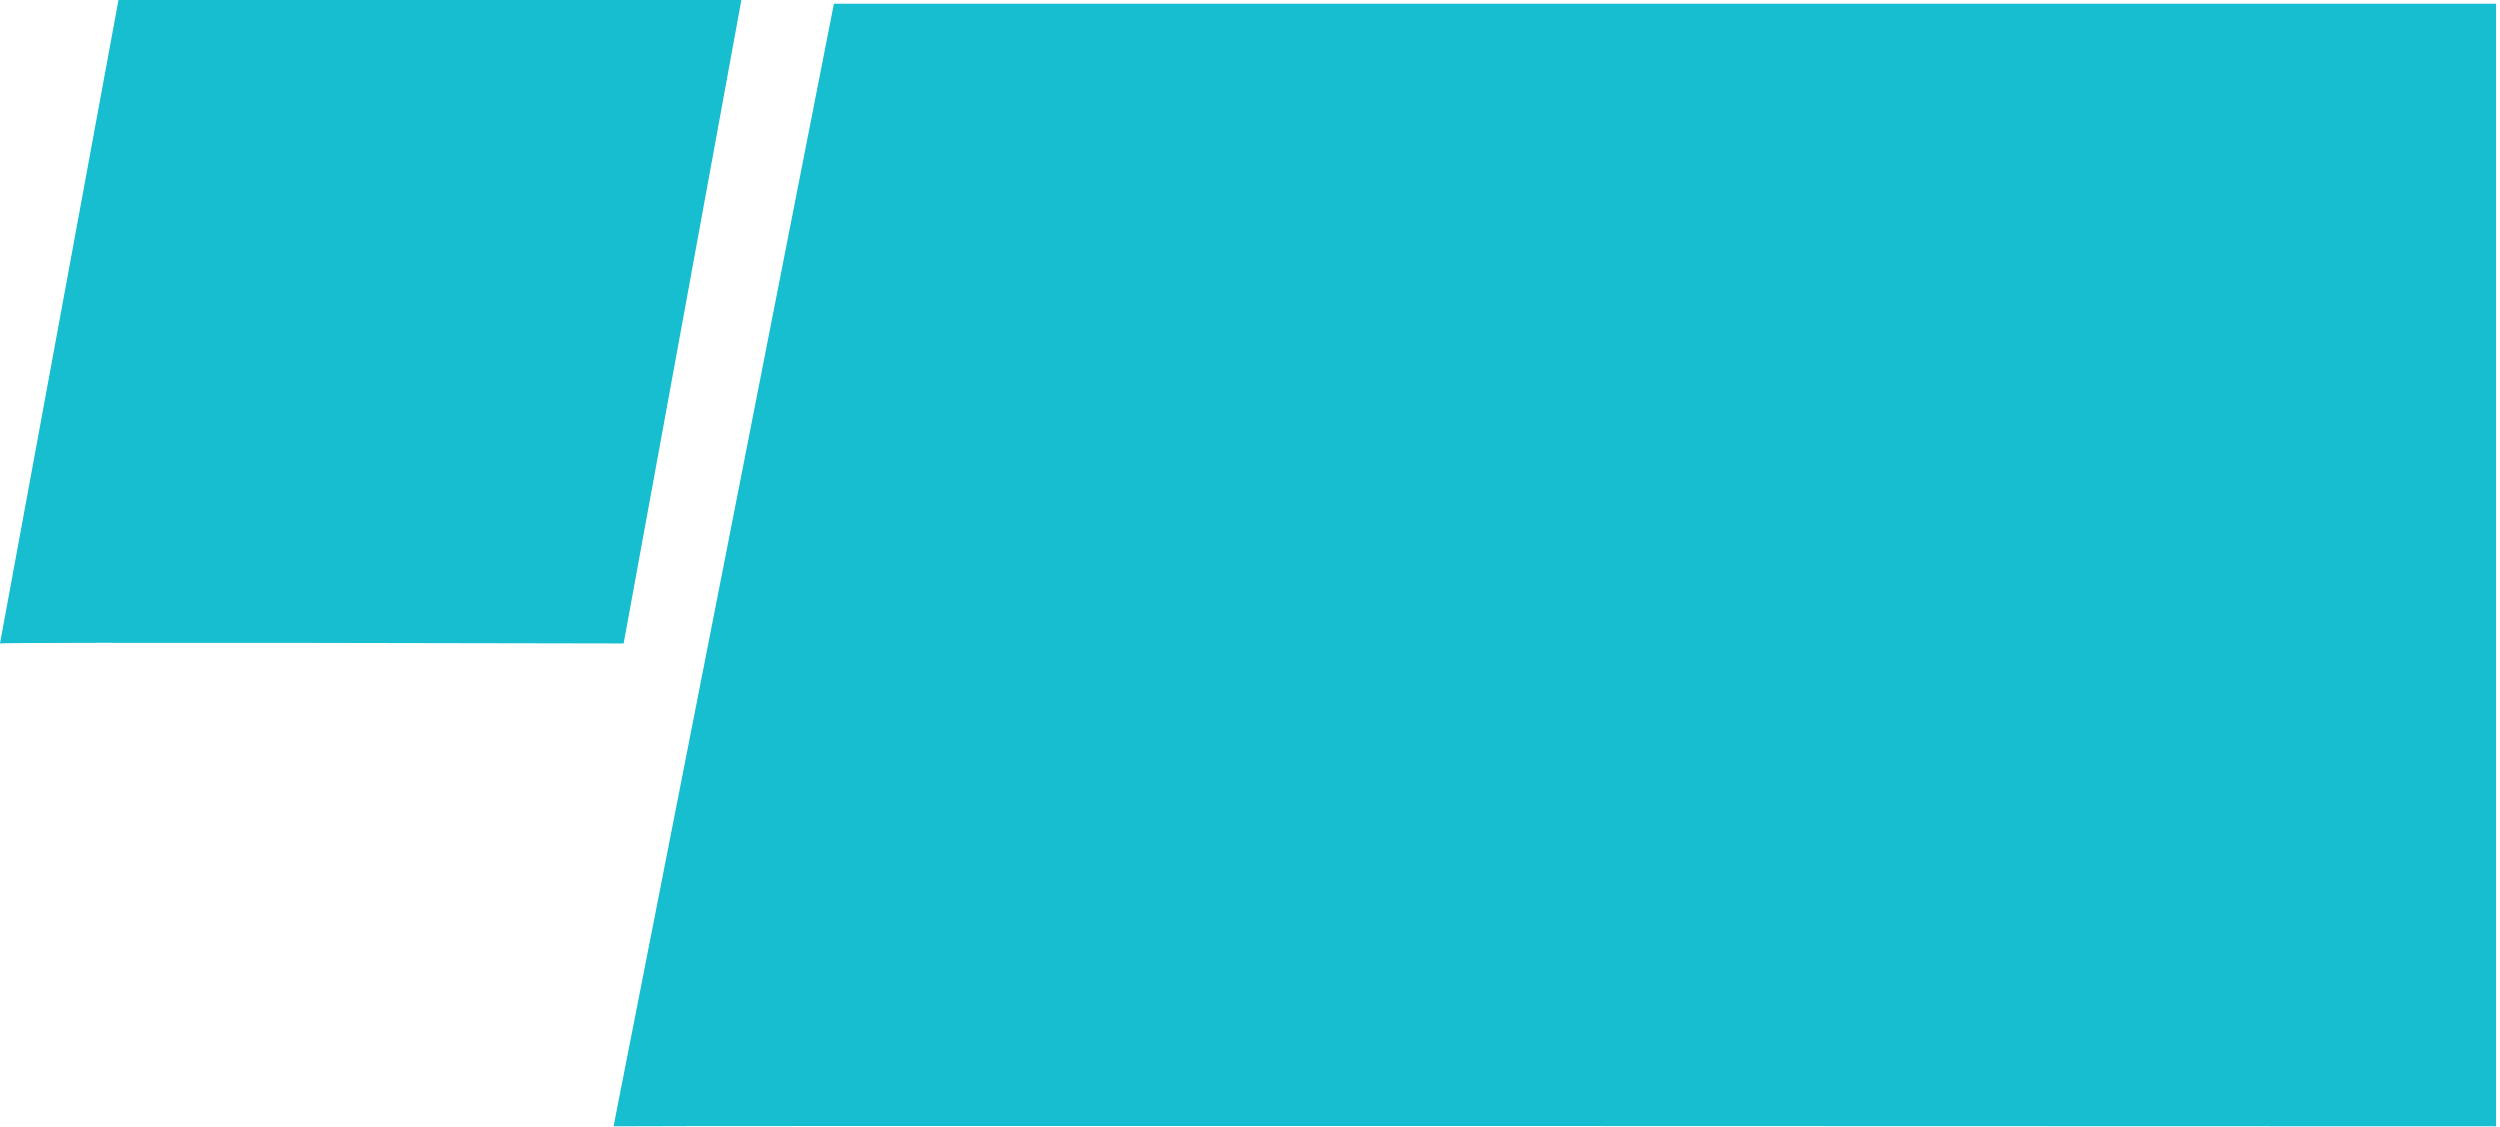<svg width="612" height="276" viewBox="0 0 612 276" fill="none" xmlns="http://www.w3.org/2000/svg">
<path d="M204.138 0.917L150.2 275.717C150.2 275.537 611.035 275.718 611.035 275.718L611.035 0.917L204.127 0.917L204.138 0.917Z" fill="#16BECF"/>
<path d="M-9.15527e-05 157.518L29.003 6.68196e-05L181.488 0L152.666 157.518C152.666 157.518 -9.14576e-05 157.156 -9.15527e-05 157.518Z" fill="#16BECF"/>
</svg>
